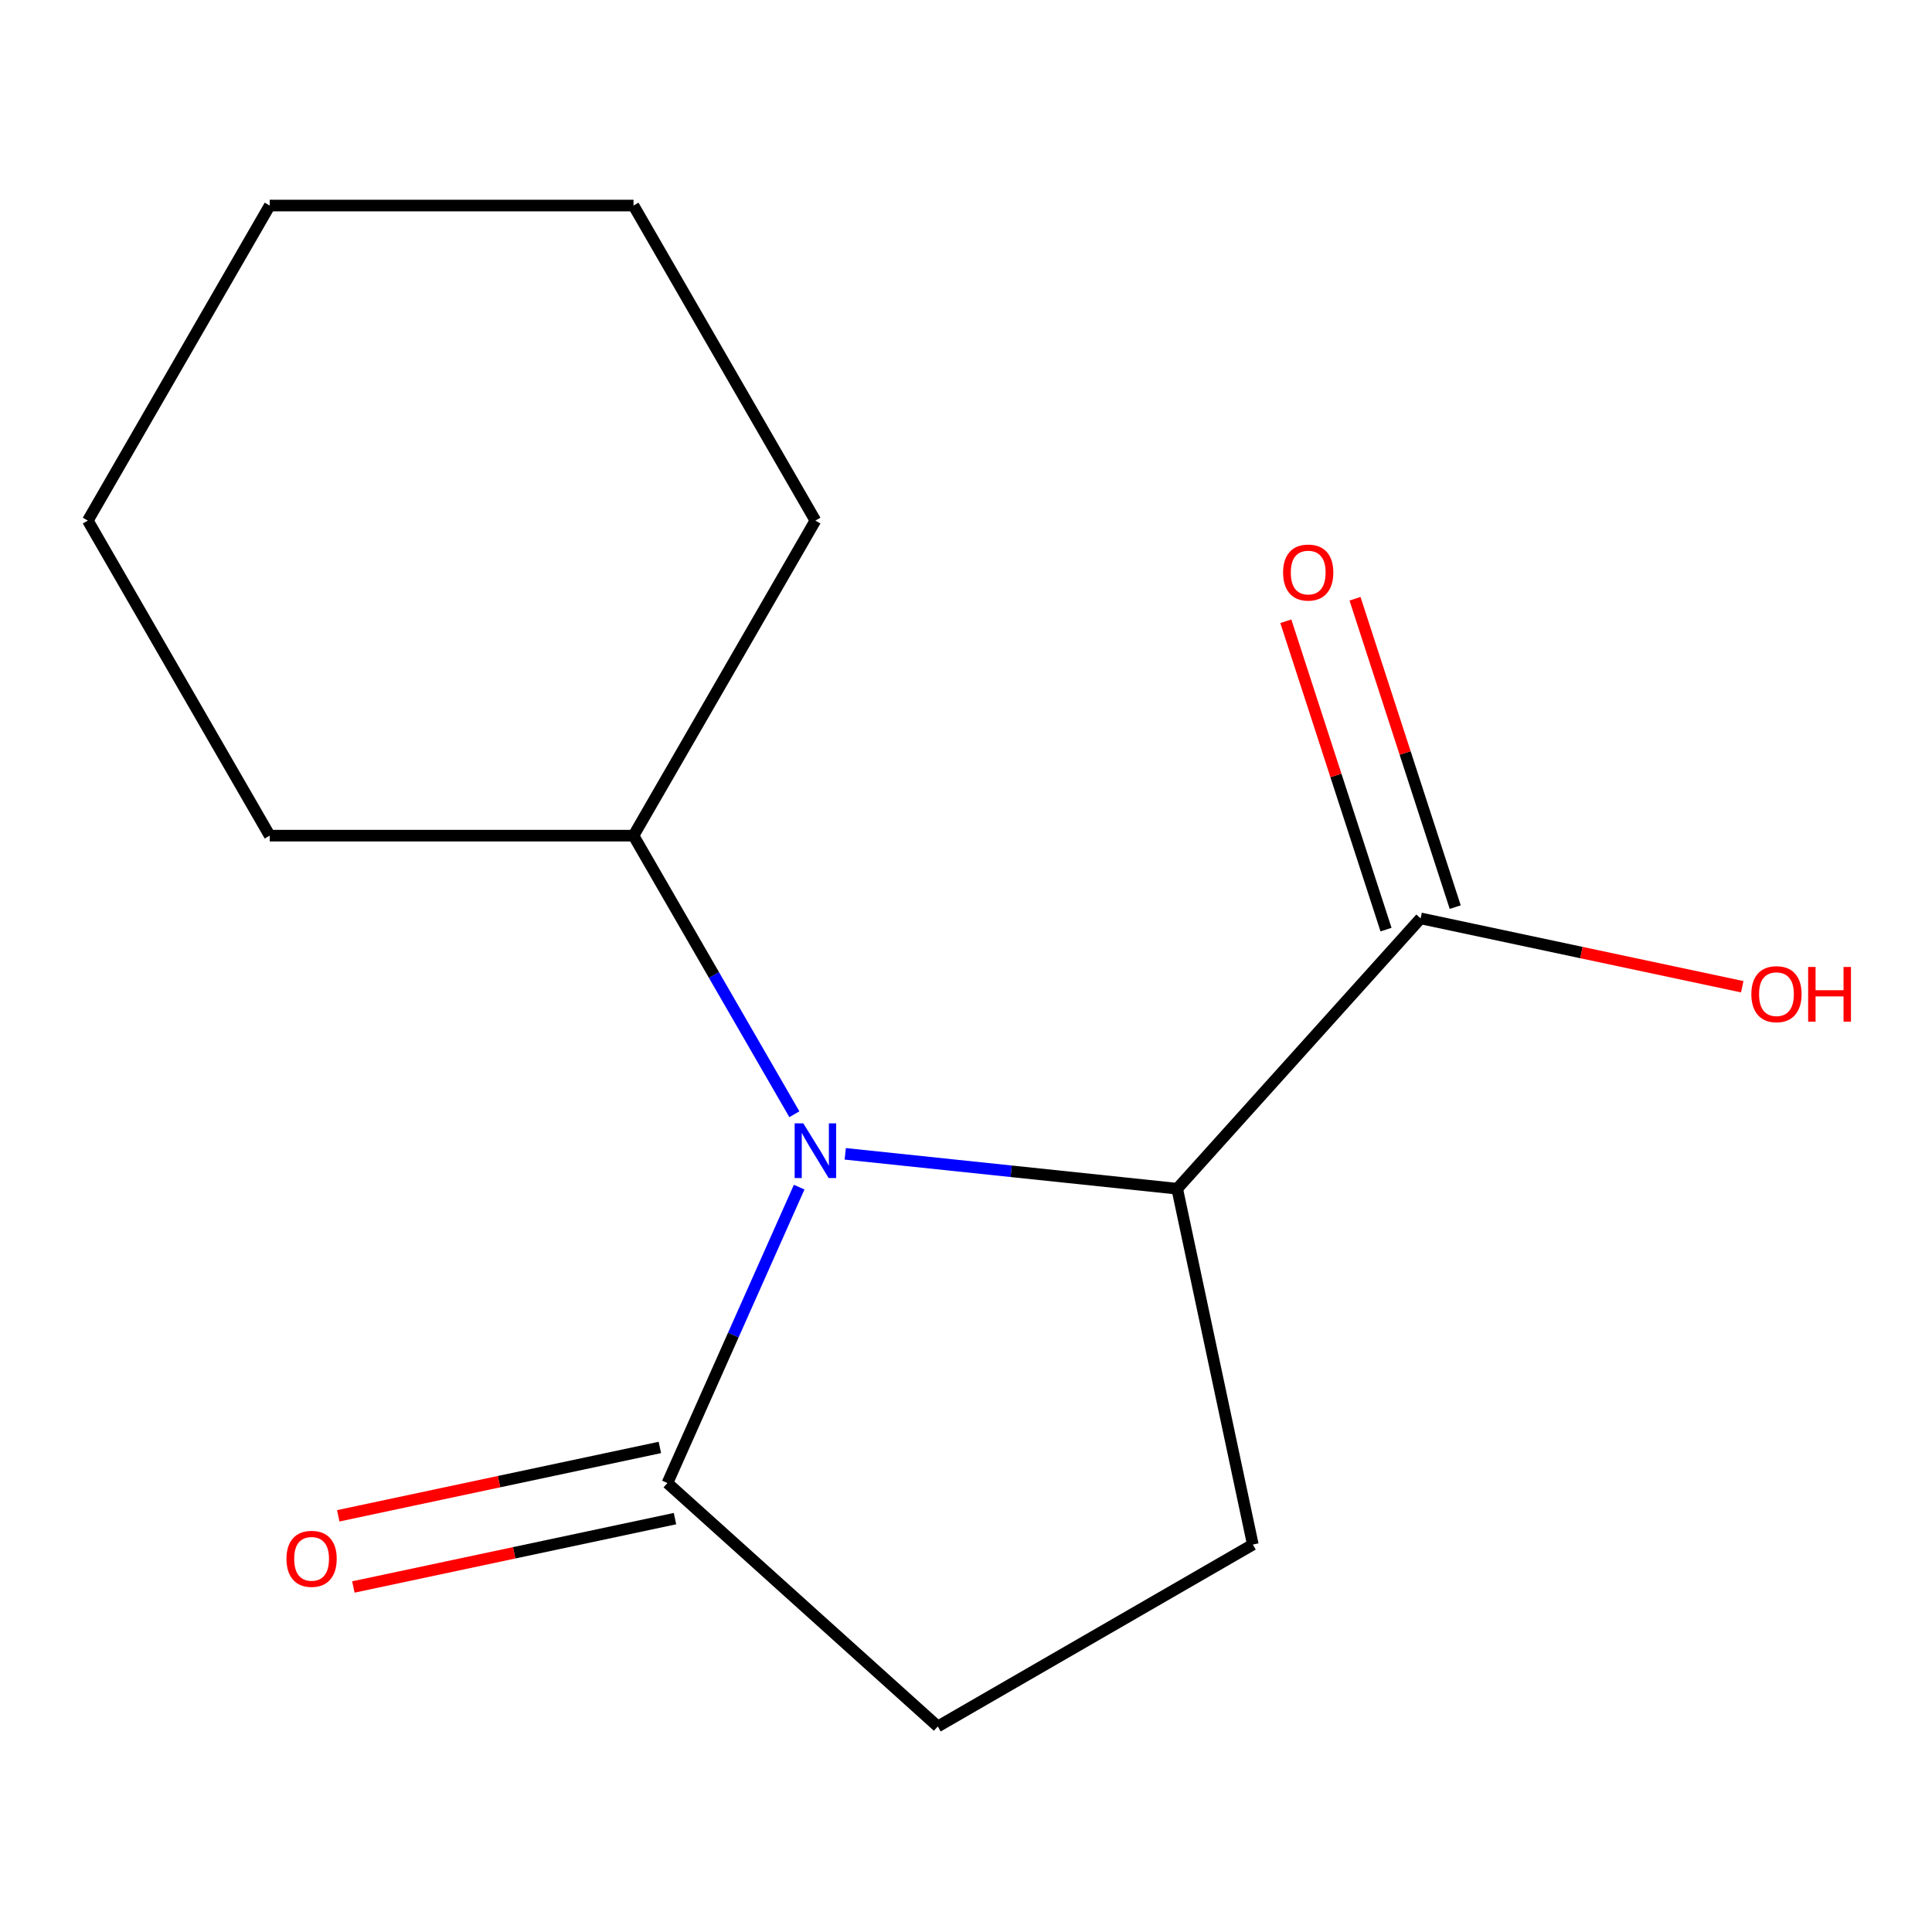 <?xml version='1.0' encoding='iso-8859-1'?>
<svg version='1.1' baseProfile='full'
              xmlns='http://www.w3.org/2000/svg'
                      xmlns:rdkit='http://www.rdkit.org/xml'
                      xmlns:xlink='http://www.w3.org/1999/xlink'
                  xml:space='preserve'
width='1000px' height='1000px' viewBox='0 0 1000 1000'>
<!-- END OF HEADER -->
<rect style='opacity:1.0;fill:#FFFFFF;stroke:none' width='1000' height='1000' x='0' y='0'> </rect>
<path class='bond-0' d='M 437.497,597.222 L 523.406,606.252' style='fill:none;fill-rule:evenodd;stroke:#0000FF;stroke-width:6px;stroke-linecap:butt;stroke-linejoin:miter;stroke-opacity:1' />
<path class='bond-0' d='M 523.406,606.252 L 609.315,615.281' style='fill:none;fill-rule:evenodd;stroke:#000000;stroke-width:6px;stroke-linecap:butt;stroke-linejoin:miter;stroke-opacity:1' />
<path class='bond-1' d='M 413.649,614.466 L 379.555,691.041' style='fill:none;fill-rule:evenodd;stroke:#0000FF;stroke-width:6px;stroke-linecap:butt;stroke-linejoin:miter;stroke-opacity:1' />
<path class='bond-1' d='M 379.555,691.041 L 345.462,767.617' style='fill:none;fill-rule:evenodd;stroke:#000000;stroke-width:6px;stroke-linecap:butt;stroke-linejoin:miter;stroke-opacity:1' />
<path class='bond-5' d='M 411.156,576.731 L 369.528,504.63' style='fill:none;fill-rule:evenodd;stroke:#0000FF;stroke-width:6px;stroke-linecap:butt;stroke-linejoin:miter;stroke-opacity:1' />
<path class='bond-5' d='M 369.528,504.63 L 327.9,432.528' style='fill:none;fill-rule:evenodd;stroke:#000000;stroke-width:6px;stroke-linecap:butt;stroke-linejoin:miter;stroke-opacity:1' />
<path class='bond-2' d='M 609.315,615.281 L 735.31,475.349' style='fill:none;fill-rule:evenodd;stroke:#000000;stroke-width:6px;stroke-linecap:butt;stroke-linejoin:miter;stroke-opacity:1' />
<path class='bond-3' d='M 609.315,615.281 L 648.464,799.463' style='fill:none;fill-rule:evenodd;stroke:#000000;stroke-width:6px;stroke-linecap:butt;stroke-linejoin:miter;stroke-opacity:1' />
<path class='bond-4' d='M 345.462,767.617 L 485.394,893.612' style='fill:none;fill-rule:evenodd;stroke:#000000;stroke-width:6px;stroke-linecap:butt;stroke-linejoin:miter;stroke-opacity:1' />
<path class='bond-6' d='M 341.547,749.198 L 258.309,766.891' style='fill:none;fill-rule:evenodd;stroke:#000000;stroke-width:6px;stroke-linecap:butt;stroke-linejoin:miter;stroke-opacity:1' />
<path class='bond-6' d='M 258.309,766.891 L 175.072,784.584' style='fill:none;fill-rule:evenodd;stroke:#FF0000;stroke-width:6px;stroke-linecap:butt;stroke-linejoin:miter;stroke-opacity:1' />
<path class='bond-6' d='M 349.377,786.035 L 266.139,803.728' style='fill:none;fill-rule:evenodd;stroke:#000000;stroke-width:6px;stroke-linecap:butt;stroke-linejoin:miter;stroke-opacity:1' />
<path class='bond-6' d='M 266.139,803.728 L 182.902,821.42' style='fill:none;fill-rule:evenodd;stroke:#FF0000;stroke-width:6px;stroke-linecap:butt;stroke-linejoin:miter;stroke-opacity:1' />
<path class='bond-7' d='M 753.218,469.53 L 727.288,389.723' style='fill:none;fill-rule:evenodd;stroke:#000000;stroke-width:6px;stroke-linecap:butt;stroke-linejoin:miter;stroke-opacity:1' />
<path class='bond-7' d='M 727.288,389.723 L 701.357,309.916' style='fill:none;fill-rule:evenodd;stroke:#FF0000;stroke-width:6px;stroke-linecap:butt;stroke-linejoin:miter;stroke-opacity:1' />
<path class='bond-7' d='M 717.402,481.168 L 691.471,401.361' style='fill:none;fill-rule:evenodd;stroke:#000000;stroke-width:6px;stroke-linecap:butt;stroke-linejoin:miter;stroke-opacity:1' />
<path class='bond-7' d='M 691.471,401.361 L 665.54,321.554' style='fill:none;fill-rule:evenodd;stroke:#FF0000;stroke-width:6px;stroke-linecap:butt;stroke-linejoin:miter;stroke-opacity:1' />
<path class='bond-8' d='M 735.31,475.349 L 818.548,493.042' style='fill:none;fill-rule:evenodd;stroke:#000000;stroke-width:6px;stroke-linecap:butt;stroke-linejoin:miter;stroke-opacity:1' />
<path class='bond-8' d='M 818.548,493.042 L 901.785,510.734' style='fill:none;fill-rule:evenodd;stroke:#FF0000;stroke-width:6px;stroke-linecap:butt;stroke-linejoin:miter;stroke-opacity:1' />
<path class='bond-14' d='M 648.464,799.463 L 485.394,893.612' style='fill:none;fill-rule:evenodd;stroke:#000000;stroke-width:6px;stroke-linecap:butt;stroke-linejoin:miter;stroke-opacity:1' />
<path class='bond-9' d='M 327.9,432.528 L 422.049,269.458' style='fill:none;fill-rule:evenodd;stroke:#000000;stroke-width:6px;stroke-linecap:butt;stroke-linejoin:miter;stroke-opacity:1' />
<path class='bond-10' d='M 327.9,432.528 L 139.603,432.528' style='fill:none;fill-rule:evenodd;stroke:#000000;stroke-width:6px;stroke-linecap:butt;stroke-linejoin:miter;stroke-opacity:1' />
<path class='bond-12' d='M 422.049,269.458 L 327.9,106.388' style='fill:none;fill-rule:evenodd;stroke:#000000;stroke-width:6px;stroke-linecap:butt;stroke-linejoin:miter;stroke-opacity:1' />
<path class='bond-11' d='M 139.603,432.528 L 45.455,269.458' style='fill:none;fill-rule:evenodd;stroke:#000000;stroke-width:6px;stroke-linecap:butt;stroke-linejoin:miter;stroke-opacity:1' />
<path class='bond-13' d='M 45.455,269.458 L 139.603,106.388' style='fill:none;fill-rule:evenodd;stroke:#000000;stroke-width:6px;stroke-linecap:butt;stroke-linejoin:miter;stroke-opacity:1' />
<path class='bond-15' d='M 327.9,106.388 L 139.603,106.388' style='fill:none;fill-rule:evenodd;stroke:#000000;stroke-width:6px;stroke-linecap:butt;stroke-linejoin:miter;stroke-opacity:1' />
<path  class='atom-0' d='M 415.789 581.439
L 425.069 596.439
Q 425.989 597.919, 427.469 600.599
Q 428.949 603.279, 429.029 603.439
L 429.029 581.439
L 432.789 581.439
L 432.789 609.759
L 428.909 609.759
L 418.949 593.359
Q 417.789 591.439, 416.549 589.239
Q 415.349 587.039, 414.989 586.359
L 414.989 609.759
L 411.309 609.759
L 411.309 581.439
L 415.789 581.439
' fill='#0000FF'/>
<path  class='atom-7' d='M 148.279 806.846
Q 148.279 800.046, 151.639 796.246
Q 154.999 792.446, 161.279 792.446
Q 167.559 792.446, 170.919 796.246
Q 174.279 800.046, 174.279 806.846
Q 174.279 813.726, 170.879 817.646
Q 167.479 821.526, 161.279 821.526
Q 155.039 821.526, 151.639 817.646
Q 148.279 813.766, 148.279 806.846
M 161.279 818.326
Q 165.599 818.326, 167.919 815.446
Q 170.279 812.526, 170.279 806.846
Q 170.279 801.286, 167.919 798.486
Q 165.599 795.646, 161.279 795.646
Q 156.959 795.646, 154.599 798.446
Q 152.279 801.246, 152.279 806.846
Q 152.279 812.566, 154.599 815.446
Q 156.959 818.326, 161.279 818.326
' fill='#FF0000'/>
<path  class='atom-8' d='M 664.123 296.347
Q 664.123 289.547, 667.483 285.747
Q 670.843 281.947, 677.123 281.947
Q 683.403 281.947, 686.763 285.747
Q 690.123 289.547, 690.123 296.347
Q 690.123 303.227, 686.723 307.147
Q 683.323 311.027, 677.123 311.027
Q 670.883 311.027, 667.483 307.147
Q 664.123 303.267, 664.123 296.347
M 677.123 307.827
Q 681.443 307.827, 683.763 304.947
Q 686.123 302.027, 686.123 296.347
Q 686.123 290.787, 683.763 287.987
Q 681.443 285.147, 677.123 285.147
Q 672.803 285.147, 670.443 287.947
Q 668.123 290.747, 668.123 296.347
Q 668.123 302.067, 670.443 304.947
Q 672.803 307.827, 677.123 307.827
' fill='#FF0000'/>
<path  class='atom-9' d='M 906.493 514.578
Q 906.493 507.778, 909.853 503.978
Q 913.213 500.178, 919.493 500.178
Q 925.773 500.178, 929.133 503.978
Q 932.493 507.778, 932.493 514.578
Q 932.493 521.458, 929.093 525.378
Q 925.693 529.258, 919.493 529.258
Q 913.253 529.258, 909.853 525.378
Q 906.493 521.498, 906.493 514.578
M 919.493 526.058
Q 923.813 526.058, 926.133 523.178
Q 928.493 520.258, 928.493 514.578
Q 928.493 509.018, 926.133 506.218
Q 923.813 503.378, 919.493 503.378
Q 915.173 503.378, 912.813 506.178
Q 910.493 508.978, 910.493 514.578
Q 910.493 520.298, 912.813 523.178
Q 915.173 526.058, 919.493 526.058
' fill='#FF0000'/>
<path  class='atom-9' d='M 935.893 500.498
L 939.733 500.498
L 939.733 512.538
L 954.213 512.538
L 954.213 500.498
L 958.053 500.498
L 958.053 528.818
L 954.213 528.818
L 954.213 515.738
L 939.733 515.738
L 939.733 528.818
L 935.893 528.818
L 935.893 500.498
' fill='#FF0000'/>
</svg>
